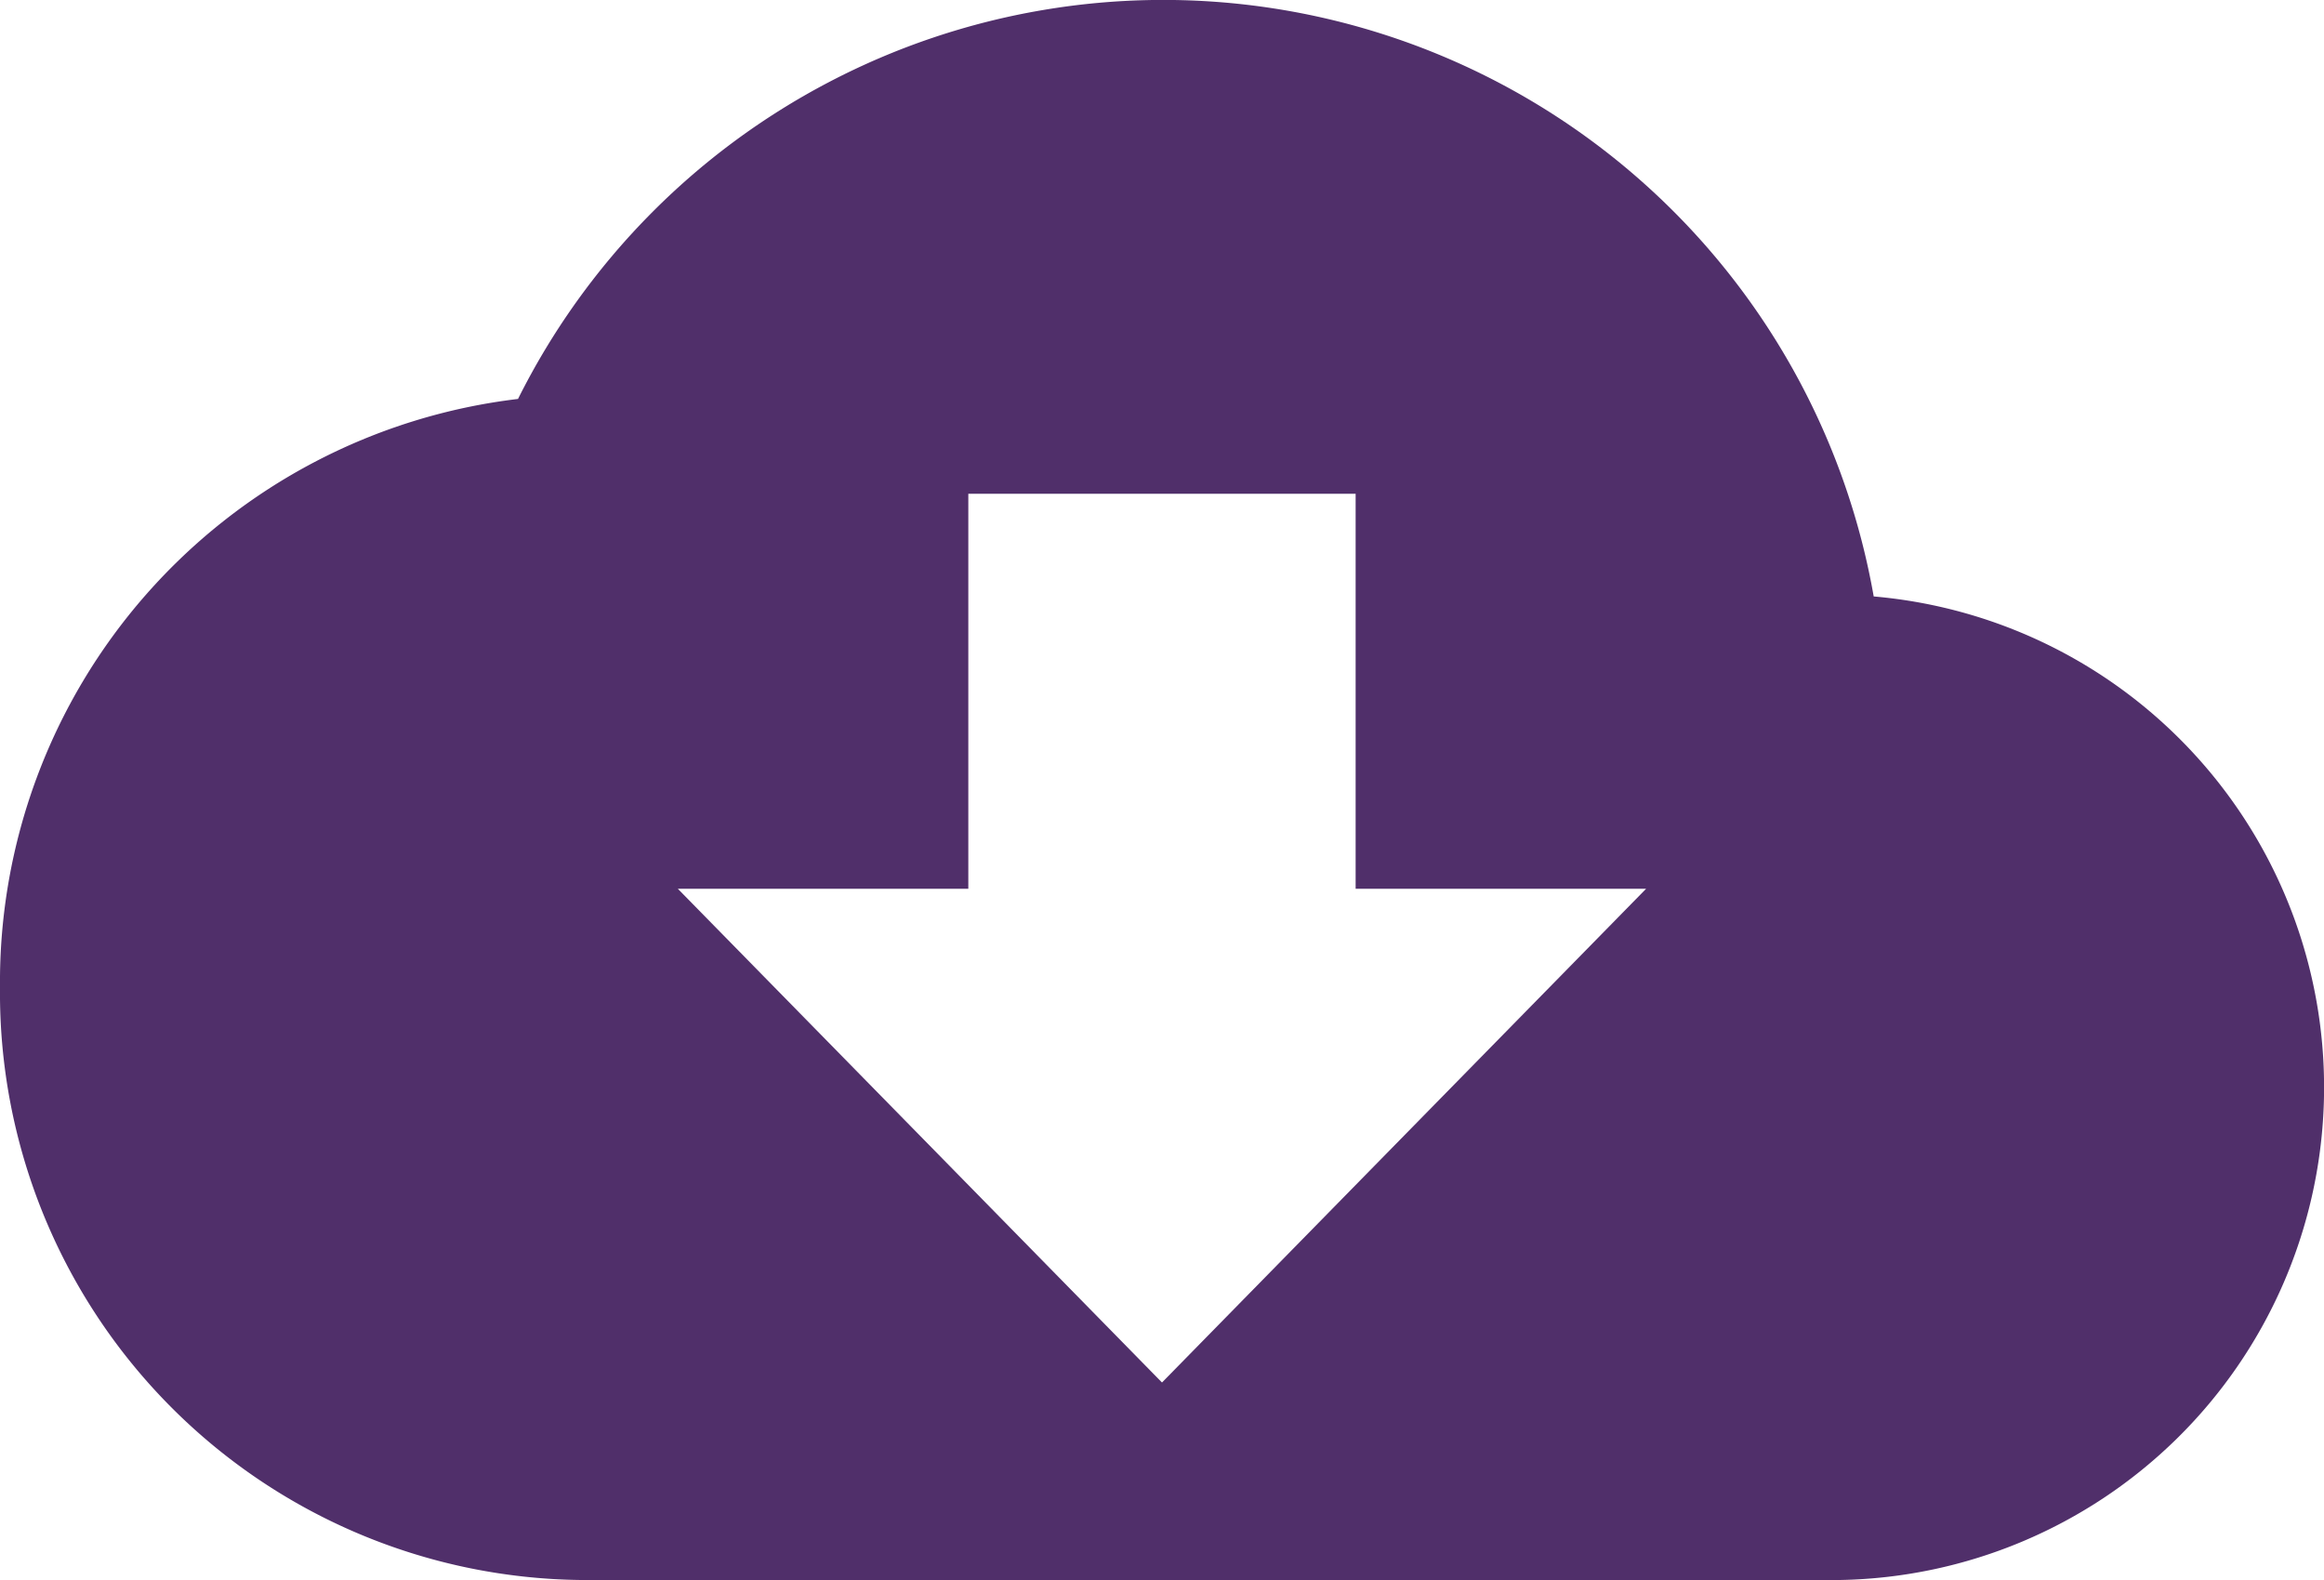 <svg id="Layer_1" data-name="Layer 1" xmlns="http://www.w3.org/2000/svg" viewBox="0 0 50 34"><defs><style>.cls-1{fill-opacity:0;}.cls-2{fill:#502f6a;}</style></defs><title>open_download_cloud_icon</title><rect class="cls-1" width="50" height="34"/><path class="cls-2" d="M40.312,12.835a15.517,15.517,0,0,0-29.167-4.25A12.639,12.639,0,0,0,0,21.25,12.637,12.637,0,0,0,12.5,34H39.583a10.603,10.603,0,0,0,.729-21.165h0m-4.896,6.29L25,29.75,14.583,19.125h6.25v-8.5h8.333v8.5h6.25"/></svg>